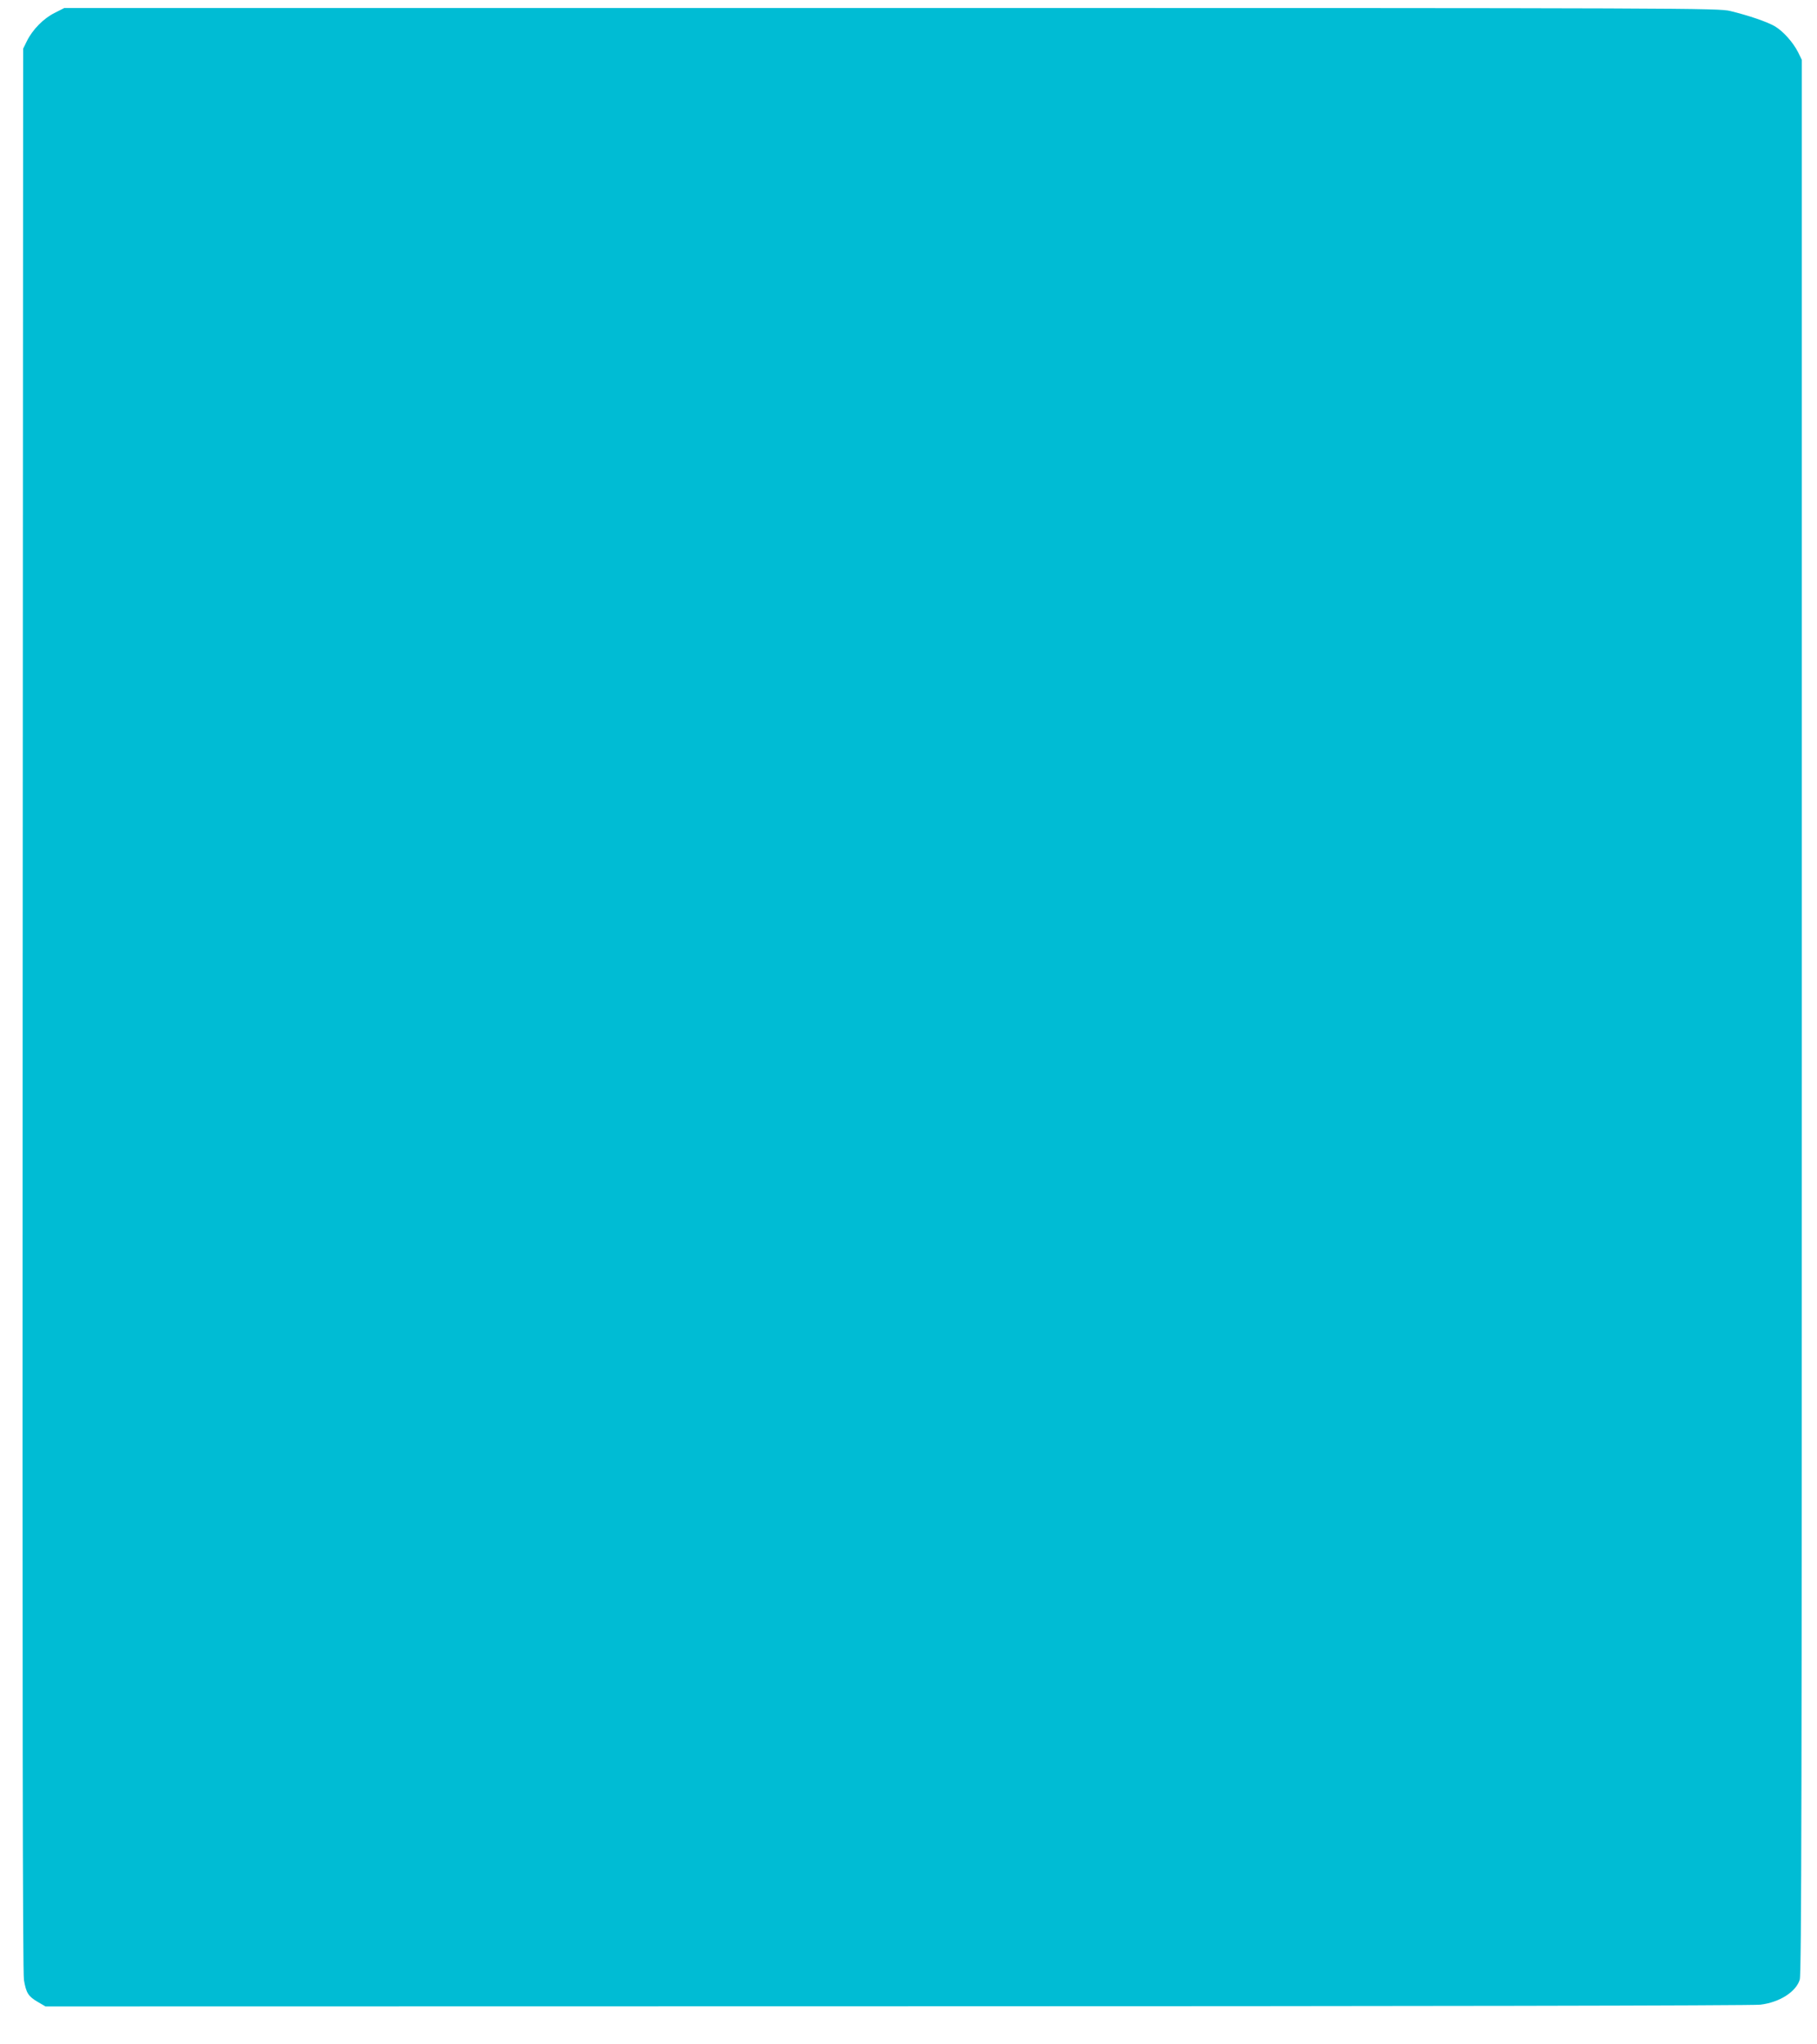 <?xml version="1.0" standalone="no"?>
<!DOCTYPE svg PUBLIC "-//W3C//DTD SVG 20010904//EN"
 "http://www.w3.org/TR/2001/REC-SVG-20010904/DTD/svg10.dtd">
<svg version="1.0" xmlns="http://www.w3.org/2000/svg"
 width="1138pt" height="1280pt" viewBox="0 0 1138 1280"
 preserveAspectRatio="xMidYMid meet">
<g transform="translate(0,1280) scale(0.1,-0.1)"
fill="#00bcd4" stroke="none">
<path d="M342 12719 c-69 -34 -138 -104 -174 -177 l-23 -47 -3 -6015 c-2
-4329 0 -6033 8 -6080 14 -81 27 -102 87 -137 l48 -28 5330 1 c3190 0 5362 4
5410 10 119 14 224 80 247 157 11 34 13 1221 13 6032 l0 5990 -23 47 c-31 62
-94 133 -147 164 -49 28 -163 67 -278 95 -76 18 -222 19 -5256 19 l-5178 0
-61 -31z"/>
</g>
</svg>
